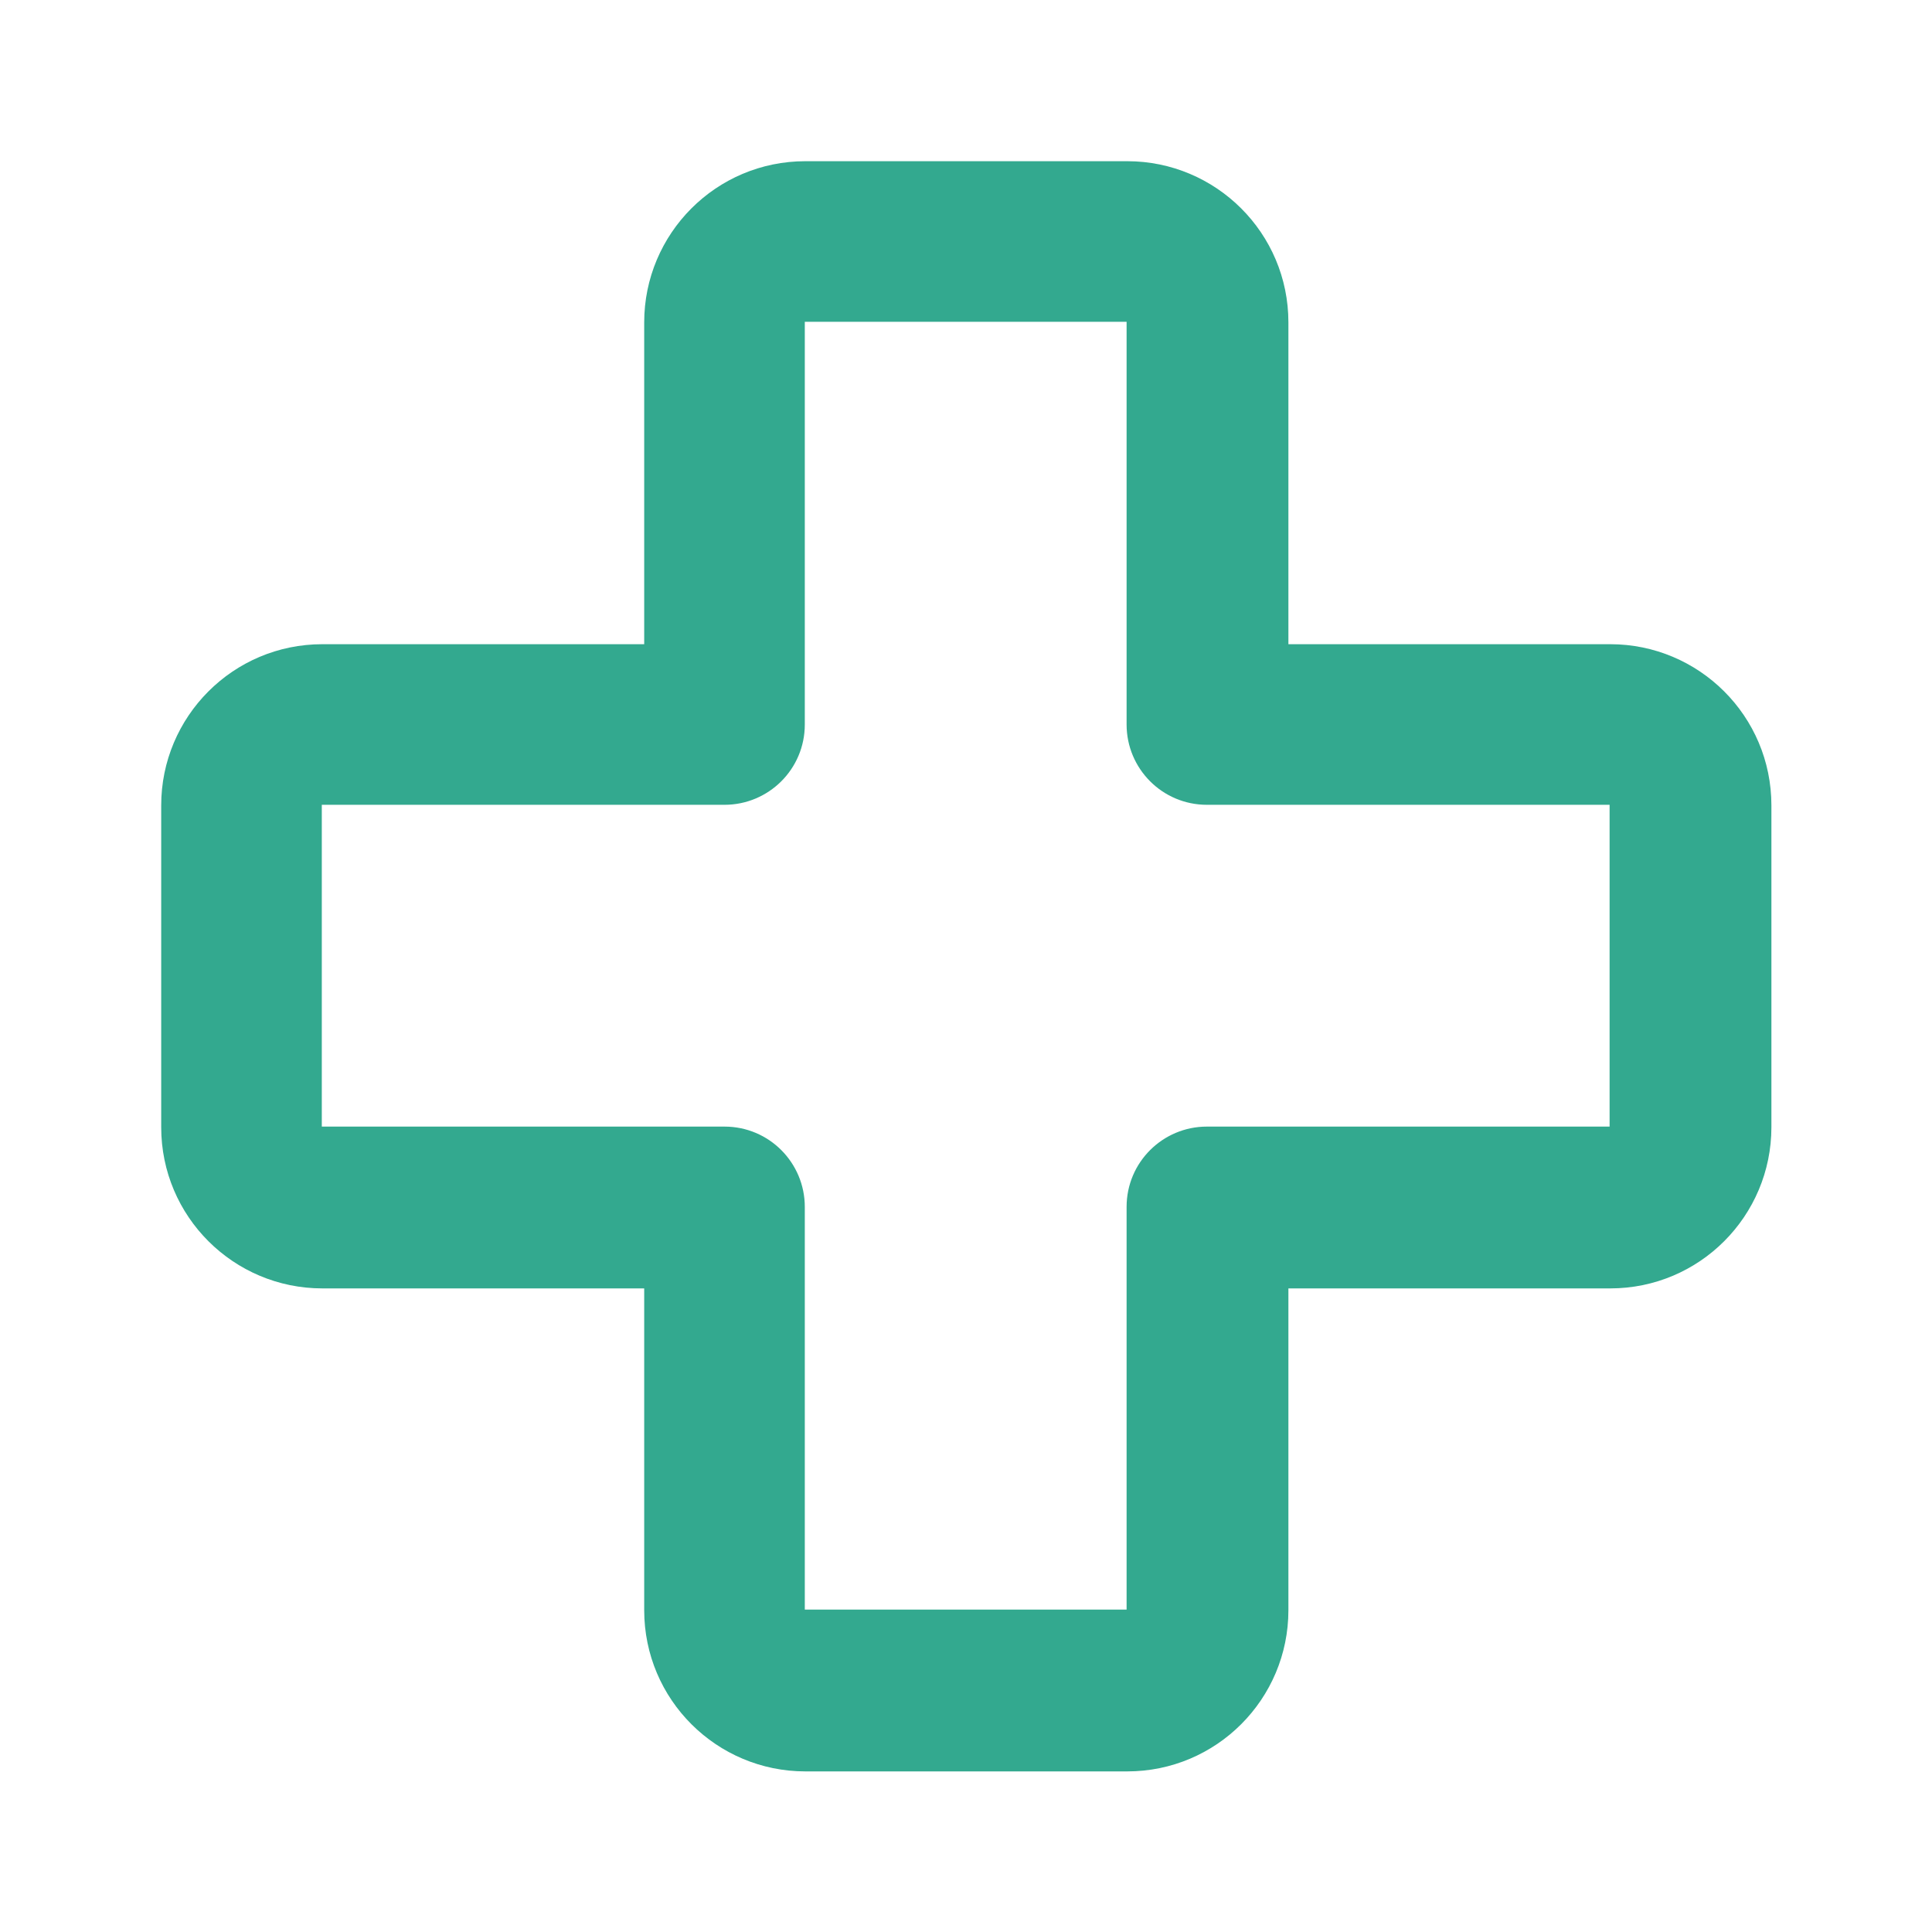 <svg width="32" height="32" viewBox="0 0 32 32" fill="none" xmlns="http://www.w3.org/2000/svg">
<g clip-path="url(#clip0_324_8958)">
<path fill-rule="evenodd" clip-rule="evenodd" d="M10.67 10.67V5.34C10.67 3.87 11.86 2.67 13.34 2.67H18.67C20.14 2.67 21.34 3.86 21.34 5.34V10.67H26.67C28.14 10.67 29.34 11.86 29.34 13.34V18.67C29.34 20.14 28.15 21.34 26.67 21.34H21.34V26.67C21.34 28.14 20.15 29.34 18.67 29.34H13.34C11.87 29.34 10.67 28.15 10.67 26.67V21.34H5.34C3.87 21.34 2.67 20.15 2.67 18.67V13.34C2.67 11.87 3.86 10.67 5.34 10.67H10.67ZM13.33 5.33V12C13.33 12.74 12.73 13.33 12 13.33H5.33V18.66H12C12.74 18.66 13.33 19.26 13.33 19.99V26.66H18.66V19.99C18.66 19.25 19.26 18.66 19.99 18.66H26.66V13.33H19.99C19.25 13.33 18.66 12.73 18.66 12V5.33H13.33Z" fill="#33A98F"/>
</g>
<defs>
<clipPath id="clip0_324_8958">
<rect width="32" height="32" fill="white"/>
</clipPath>
</defs>
</svg>
